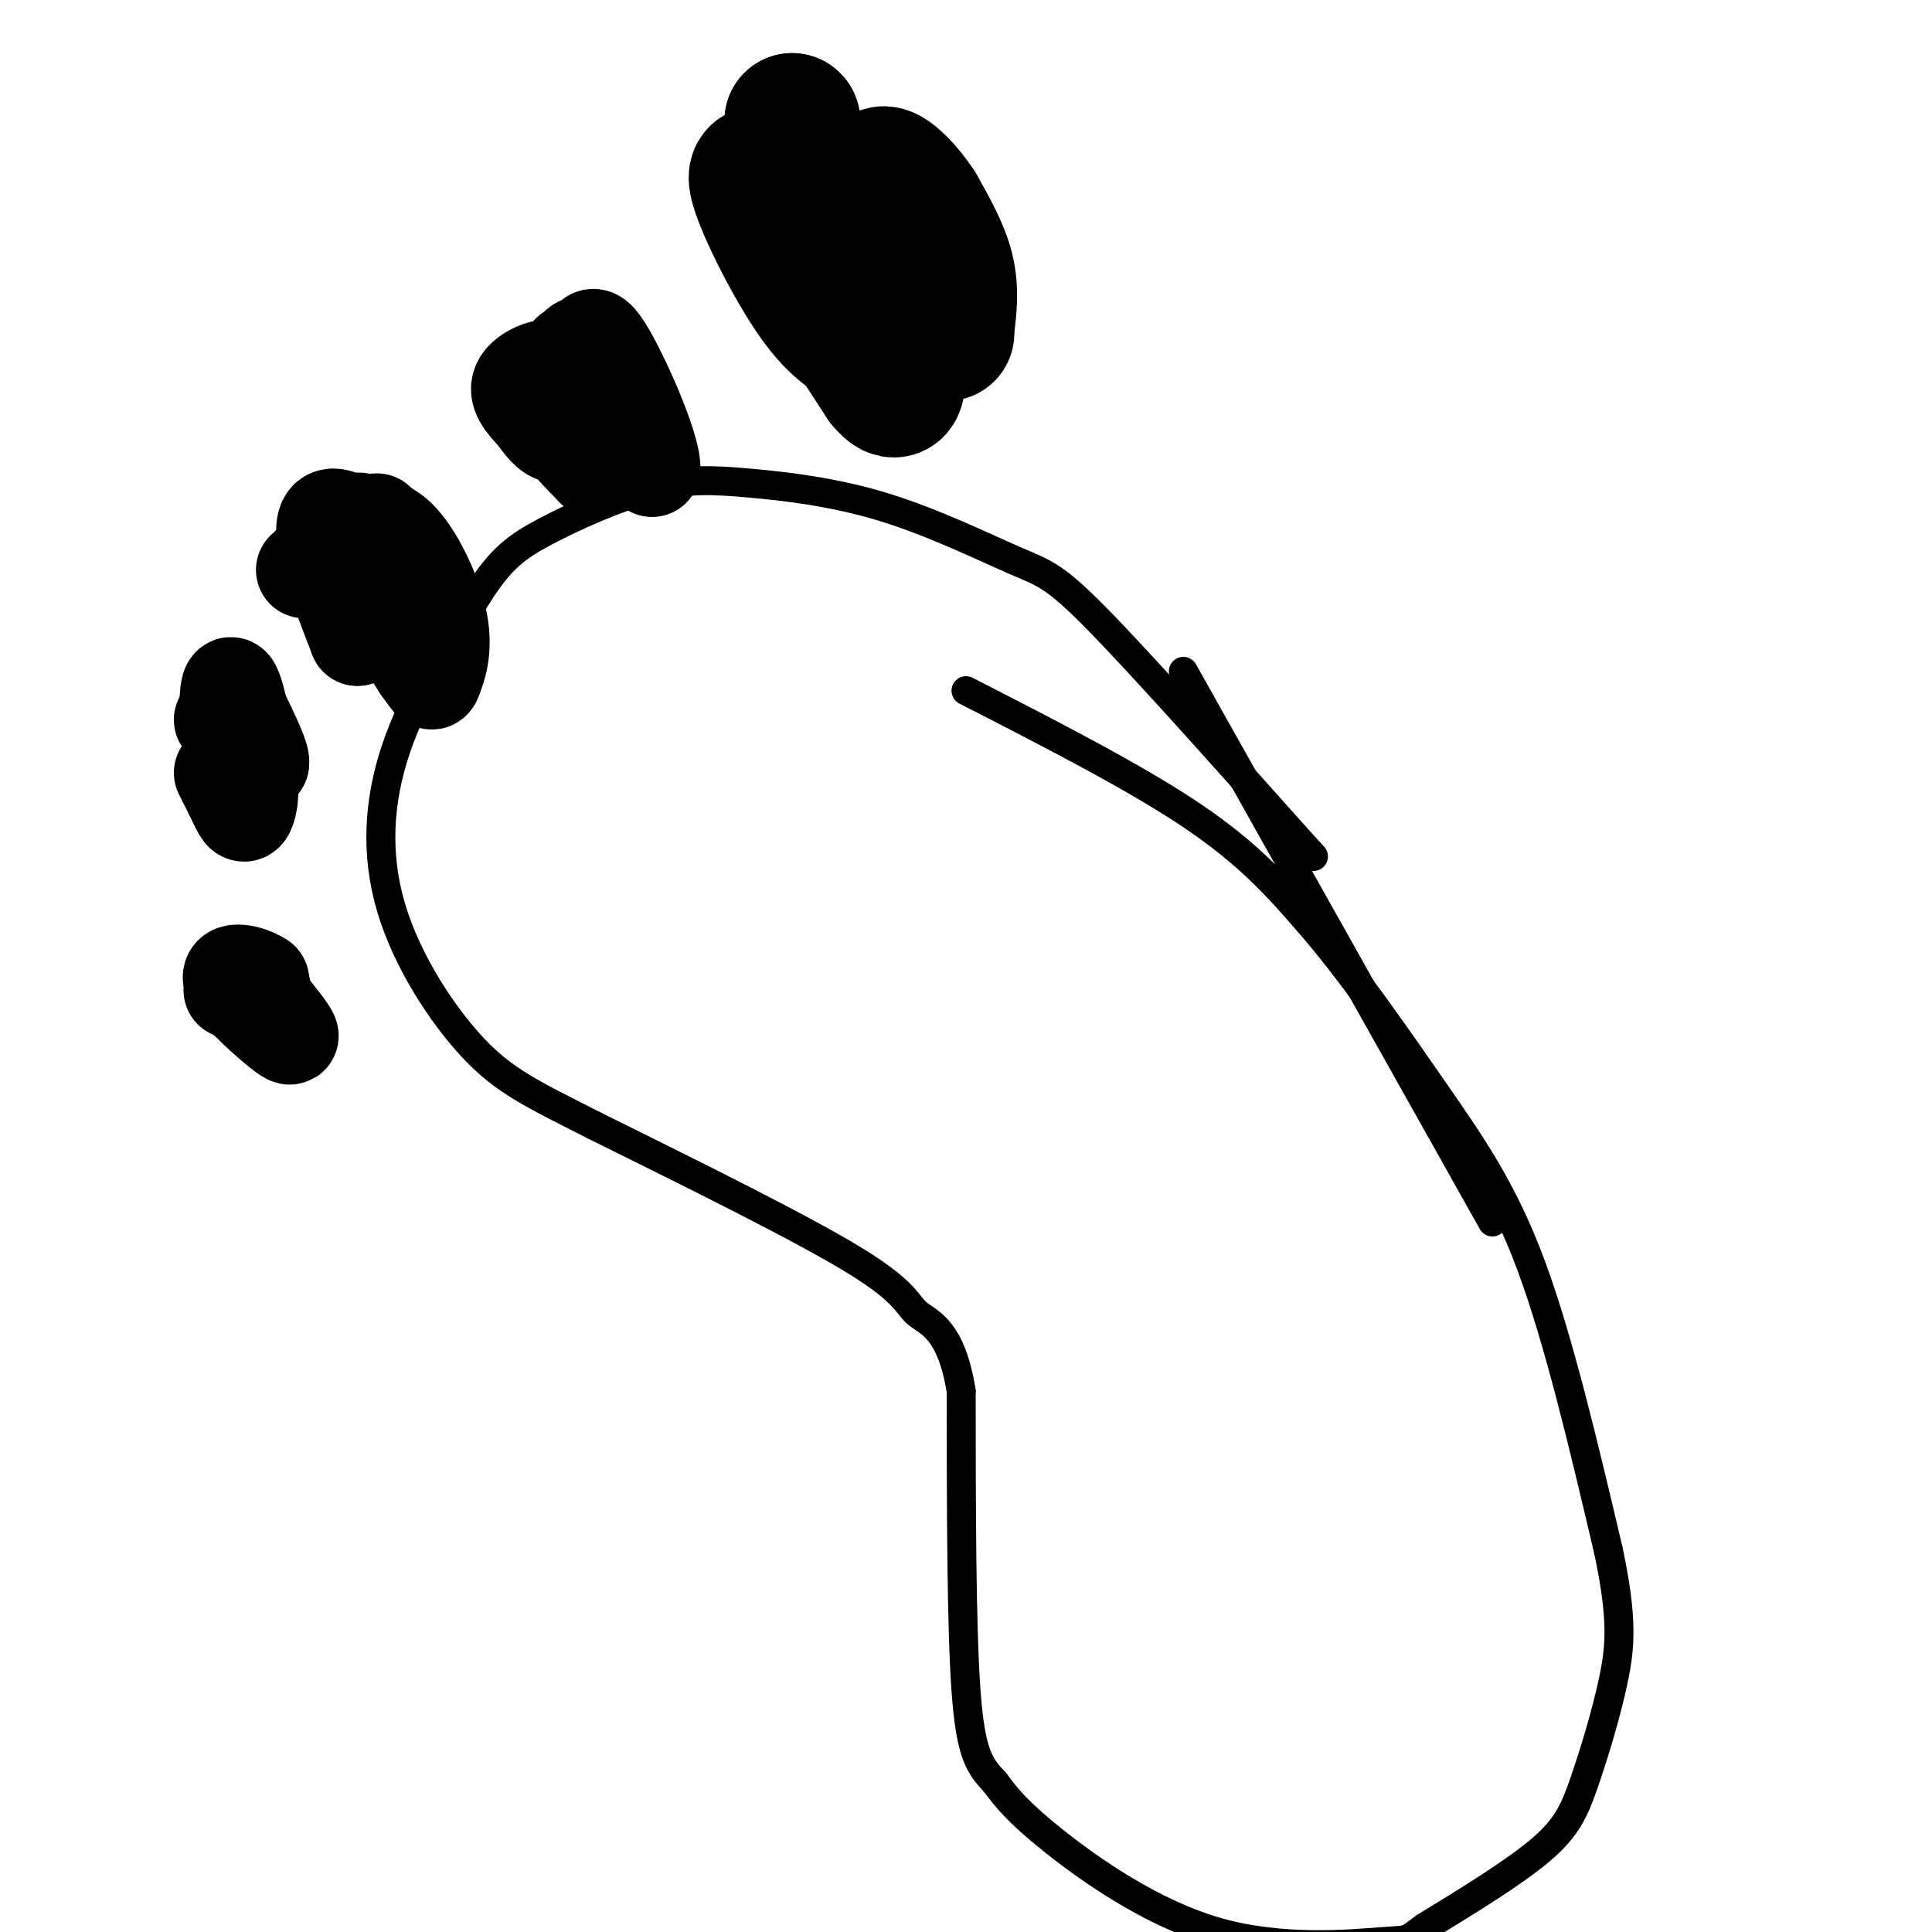 <svg viewBox='0 0 400 400' version='1.1' xmlns='http://www.w3.org/2000/svg' xmlns:xlink='http://www.w3.org/1999/xlink'><g fill='none' stroke='#000000' stroke-width='6' stroke-linecap='round' stroke-linejoin='round'><path d='M200,143c17.583,9.000 35.167,18.000 47,26c11.833,8.000 17.917,15.000 24,22'/><path d='M271,191c8.595,9.881 18.083,23.583 26,35c7.917,11.417 14.262,20.548 20,36c5.738,15.452 10.869,37.226 16,59'/><path d='M333,321c2.998,14.142 2.494,19.997 1,27c-1.494,7.003 -3.979,15.155 -6,21c-2.021,5.845 -3.577,9.384 -9,14c-5.423,4.616 -14.711,10.308 -24,16'/><path d='M295,399c-4.195,3.011 -2.681,2.539 -9,3c-6.319,0.461 -20.470,1.855 -34,-2c-13.530,-3.855 -26.437,-12.959 -34,-19c-7.563,-6.041 -9.781,-9.021 -12,-12'/><path d='M206,369c-3.156,-3.333 -5.044,-5.667 -6,-19c-0.956,-13.333 -0.978,-37.667 -1,-62'/><path d='M199,288c-2.060,-12.893 -6.708,-14.125 -9,-16c-2.292,-1.875 -2.226,-4.393 -13,-11c-10.774,-6.607 -32.387,-17.304 -54,-28'/><path d='M123,233c-13.024,-6.622 -18.584,-9.177 -25,-16c-6.416,-6.823 -13.689,-17.914 -17,-29c-3.311,-11.086 -2.660,-22.167 1,-33c3.660,-10.833 10.330,-21.416 17,-32'/><path d='M99,123c4.698,-7.375 7.942,-9.812 14,-13c6.058,-3.188 14.930,-7.127 22,-9c7.070,-1.873 12.339,-1.679 20,-1c7.661,0.679 17.713,1.842 28,5c10.287,3.158 20.808,8.312 27,11c6.192,2.688 8.055,2.911 17,12c8.945,9.089 24.973,27.045 41,45'/><path d='M268,173c6.833,7.500 3.417,3.750 0,0'/><path d='M245,139c0.000,0.000 64.000,114.000 64,114'/></g>
<g fill='none' stroke='#000000' stroke-width='28' stroke-linecap='round' stroke-linejoin='round'><path d='M168,56c0.000,0.000 15.000,23.000 15,23'/><path d='M183,79c2.940,3.548 2.792,0.917 3,-2c0.208,-2.917 0.774,-6.119 -4,-13c-4.774,-6.881 -14.887,-17.440 -25,-28'/><path d='M157,36c-2.200,0.222 4.800,14.778 10,23c5.200,8.222 8.600,10.111 12,12'/><path d='M179,71c2.489,1.200 2.711,-1.800 2,-6c-0.711,-4.200 -2.356,-9.600 -4,-15'/><path d='M177,50c2.500,0.667 10.750,9.833 19,19'/><path d='M196,68c0.500,-3.917 1.000,-7.833 0,-12c-1.000,-4.167 -3.500,-8.583 -6,-13'/><path d='M190,43c-2.489,-3.844 -5.711,-6.956 -7,-7c-1.289,-0.044 -0.644,2.978 0,6'/><path d='M183,42c2.167,5.000 7.583,14.500 13,24'/><path d='M164,25c0.000,0.000 0.100,0.100 0.1,0.1'/><path d='M164.1,25.1c0.000,0.000 -0.050,-0.050 -0.1,-0.1'/></g>
<g fill='none' stroke='#000000' stroke-width='20' stroke-linecap='round' stroke-linejoin='round'><path d='M118,73c0.000,0.000 4.000,13.000 4,13'/><path d='M122,86c0.345,-0.060 -0.792,-6.708 -4,-9c-3.208,-2.292 -8.488,-0.226 -10,2c-1.512,2.226 0.744,4.613 3,7'/><path d='M111,86c1.670,2.560 4.344,5.459 5,3c0.656,-2.459 -0.708,-10.278 -2,-12c-1.292,-1.722 -2.512,2.651 -1,7c1.512,4.349 5.756,8.675 10,13'/><path d='M123,97c1.260,-3.692 -0.590,-19.423 -2,-24c-1.410,-4.577 -2.380,1.998 -3,6c-0.620,4.002 -0.892,5.429 2,8c2.892,2.571 8.946,6.285 15,10'/><path d='M135,97c0.244,-4.222 -6.644,-19.778 -10,-25c-3.356,-5.222 -3.178,-0.111 -3,5'/><path d='M78,108c0.000,0.000 -1.000,5.000 -1,5'/><path d='M77,113c-0.774,-1.036 -2.208,-6.125 -3,-5c-0.792,1.125 -0.940,8.464 0,12c0.940,3.536 2.970,3.268 5,3'/><path d='M79,123c1.057,-1.077 1.201,-5.268 -1,-9c-2.201,-3.732 -6.746,-7.005 -9,-7c-2.254,0.005 -2.215,3.287 -1,8c1.215,4.713 3.608,10.856 6,17'/><path d='M74,132c0.356,-0.556 -1.756,-10.444 0,-11c1.756,-0.556 7.378,8.222 13,17'/><path d='M87,138c2.534,3.490 2.370,3.714 3,2c0.630,-1.714 2.056,-5.367 1,-11c-1.056,-5.633 -4.592,-13.247 -8,-17c-3.408,-3.753 -6.688,-3.644 -10,-2c-3.312,1.644 -6.656,4.822 -10,8'/><path d='M46,160c0.000,0.000 3.000,6.000 3,6'/><path d='M49,166c0.821,1.742 1.375,3.096 2,2c0.625,-1.096 1.322,-4.641 0,-9c-1.322,-4.359 -4.663,-9.531 -5,-10c-0.337,-0.469 2.332,3.766 5,8'/><path d='M51,157c0.167,-2.821 -1.917,-13.875 -3,-15c-1.083,-1.125 -1.167,7.679 0,12c1.167,4.321 3.583,4.161 6,4'/><path d='M54,158c0.333,-1.000 -1.833,-5.500 -4,-10'/><path d='M48,205c0.000,0.000 6.000,3.000 6,3'/><path d='M54,208c1.000,-0.333 0.500,-2.667 0,-5'/><path d='M54,203c-2.036,-1.476 -7.125,-2.667 -6,0c1.125,2.667 8.464,9.190 11,11c2.536,1.810 0.268,-1.095 -2,-4'/></g>
</svg>